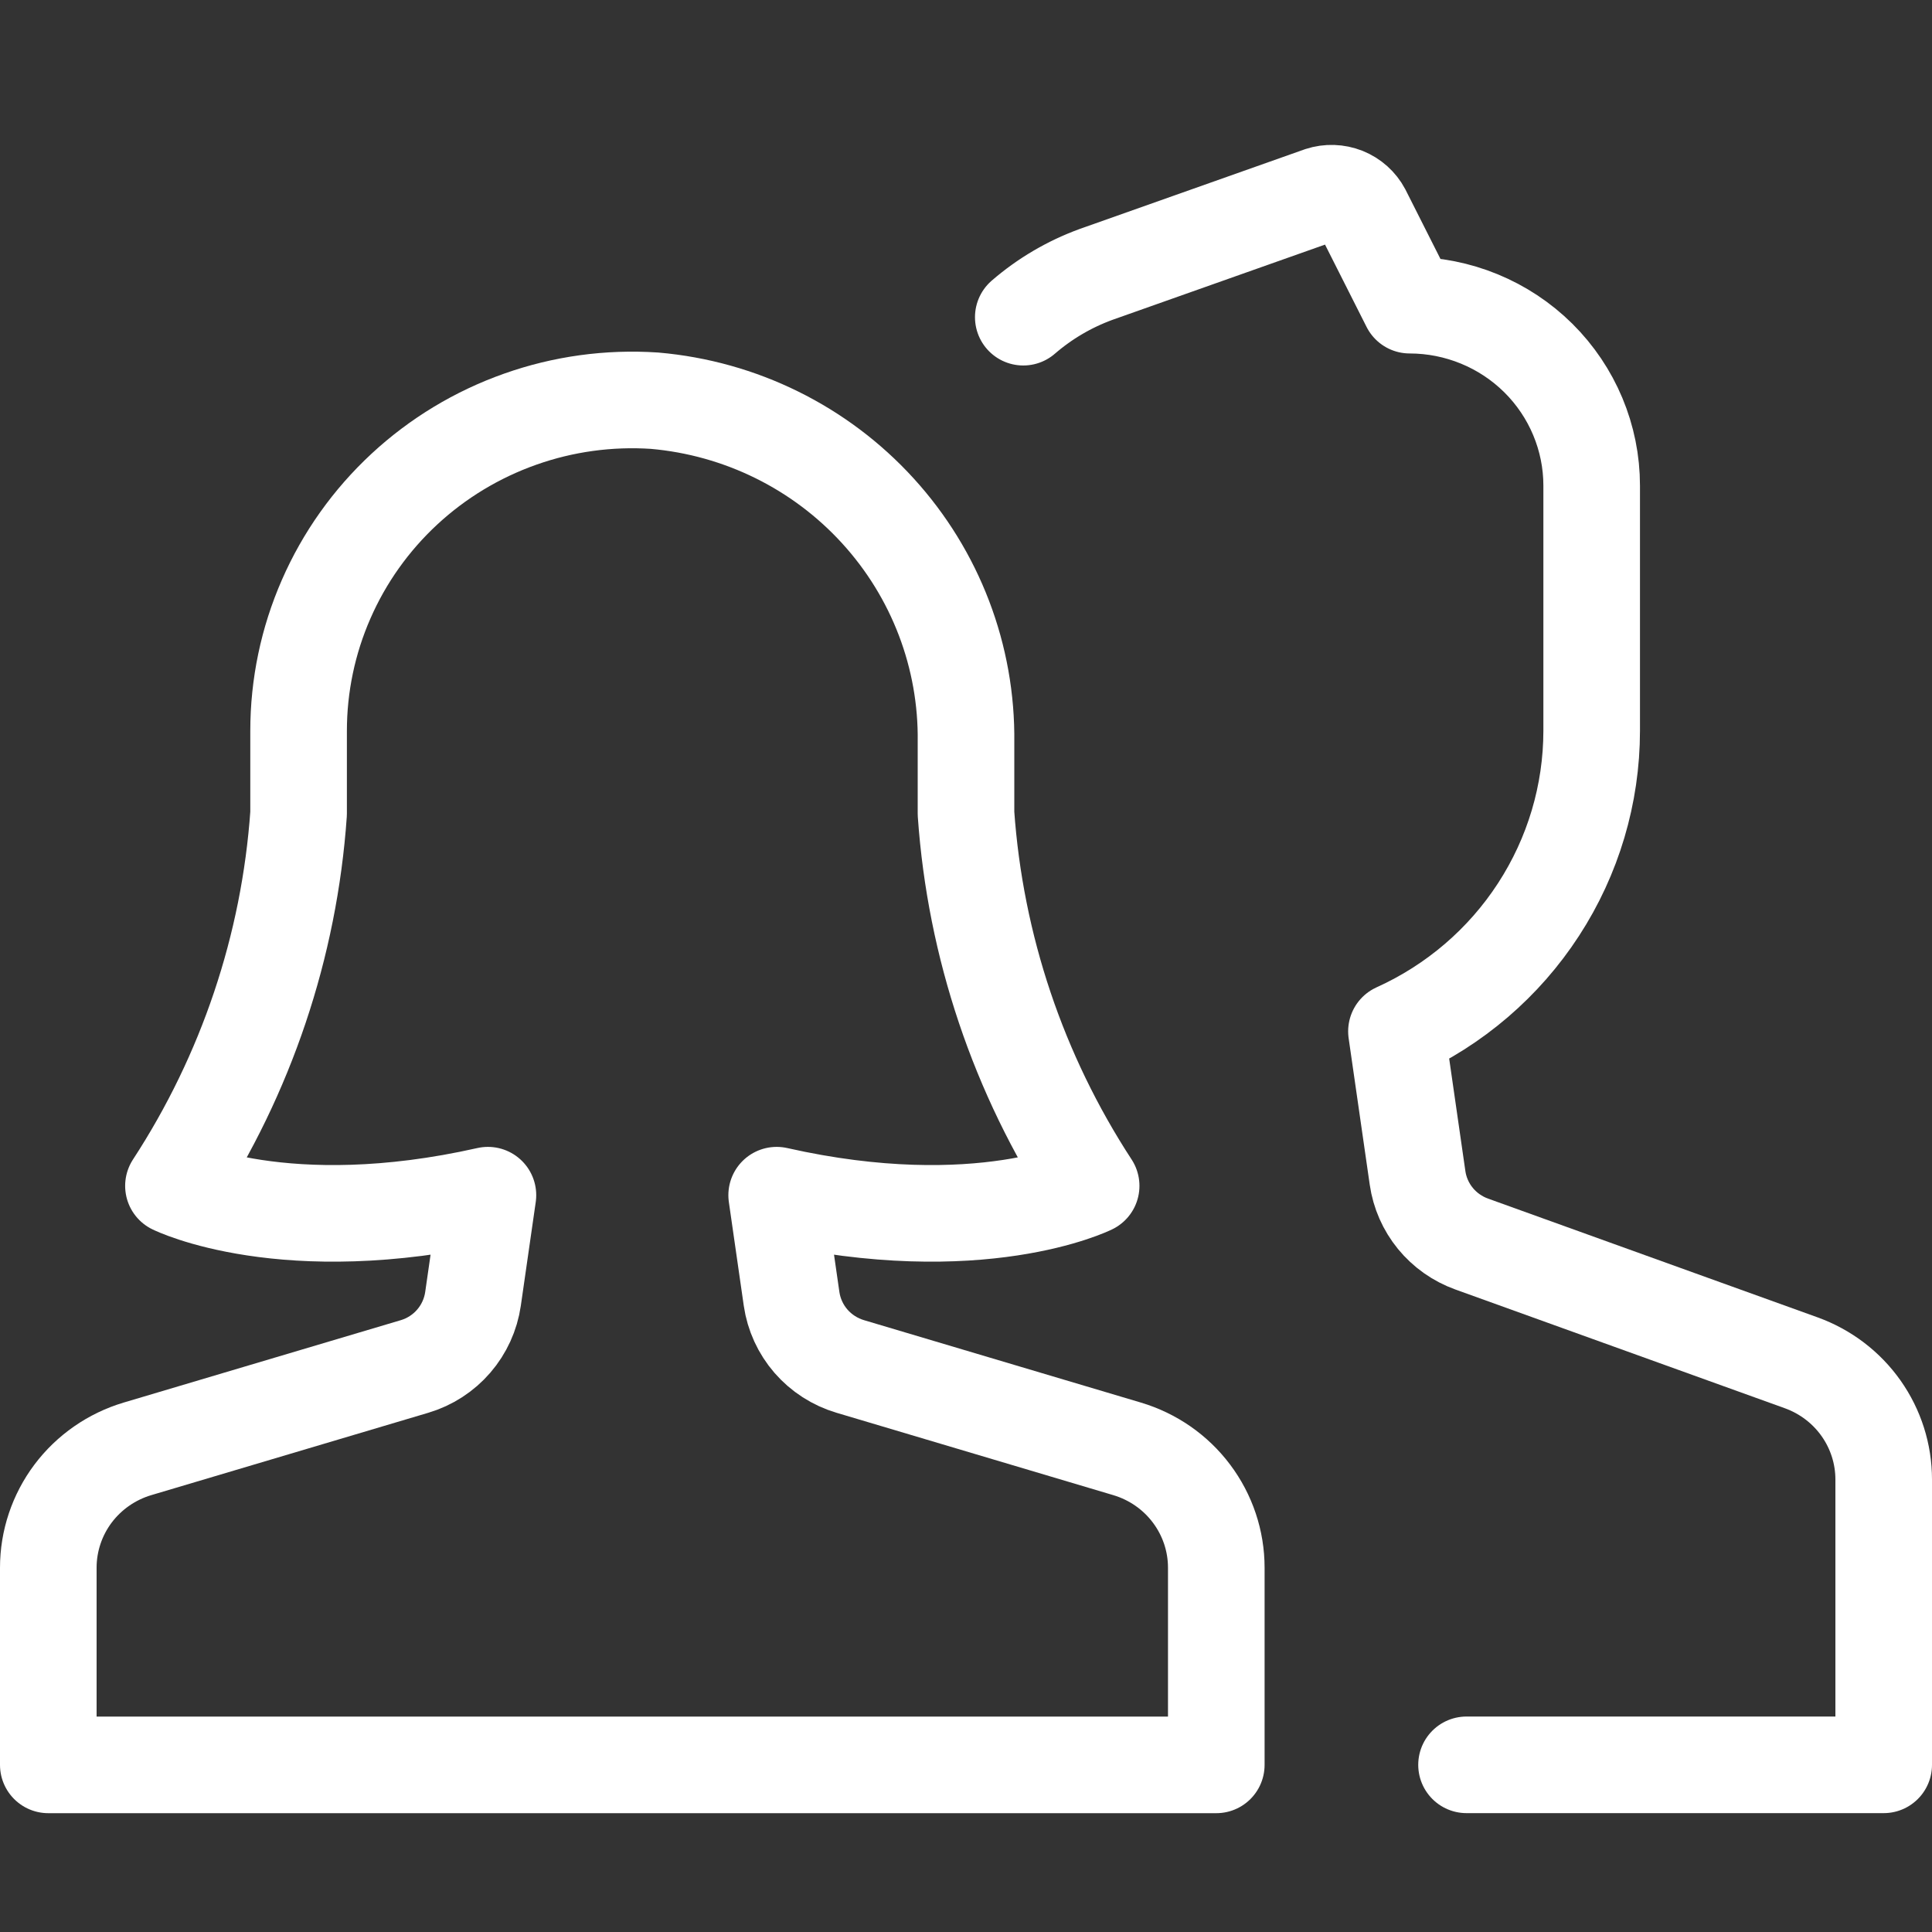 <svg width="40" height="40" viewBox="0 0 40 40" fill="none" xmlns="http://www.w3.org/2000/svg">
<rect x="0" y="0" width="40" height="40" fill="#333333" stroke="none"/>
<path d="M16.389 26.893L16.08 24.745C20.288 25.693 22.591 24.552 22.591 24.552C21.083 22.241 20.192 19.589 20 16.844V15.366C20.023 13.598 19.371 11.887 18.175 10.576C16.979 9.264 15.328 8.45 13.551 8.296C12.607 8.233 11.66 8.363 10.769 8.679C9.878 8.994 9.062 9.487 8.371 10.128C7.68 10.769 7.129 11.544 6.753 12.405C6.376 13.265 6.182 14.194 6.182 15.132V16.844C5.99 19.589 5.098 22.241 3.591 24.552C3.591 24.552 5.894 25.693 10.102 24.745L9.793 26.893C9.746 27.216 9.608 27.519 9.394 27.767C9.18 28.015 8.899 28.197 8.584 28.291L2.846 29.997C2.313 30.156 1.845 30.481 1.512 30.924C1.18 31.367 1 31.905 1 32.457V36.54H25.182V32.457C25.182 31.905 25.002 31.367 24.669 30.924C24.337 30.481 23.869 30.156 23.335 29.997L17.603 28.291C17.287 28.197 17.005 28.015 16.79 27.768C16.575 27.52 16.436 27.216 16.389 26.893Z" stroke="white" stroke-width="2" stroke-miterlimit="10" stroke-linecap="round" stroke-linejoin="round"/>
<path d="M30.363 36.539H39V30.631C39 30.103 38.836 29.589 38.531 29.157C38.226 28.725 37.794 28.397 37.294 28.216L30.471 25.757C30.177 25.651 29.916 25.468 29.718 25.226C29.521 24.985 29.393 24.695 29.349 24.387L28.912 21.353C30.116 20.809 31.138 19.933 31.854 18.83C32.571 17.727 32.953 16.443 32.954 15.131V10.055C32.954 9.064 32.556 8.114 31.85 7.413C31.143 6.713 30.185 6.319 29.186 6.318L28.21 4.384C28.13 4.233 27.999 4.116 27.84 4.052C27.68 3.989 27.504 3.983 27.341 4.036L22.688 5.683C22.137 5.885 21.629 6.184 21.186 6.567" stroke="white" stroke-width="2" stroke-miterlimit="10" stroke-linecap="round" stroke-linejoin="round"/>
</svg>

